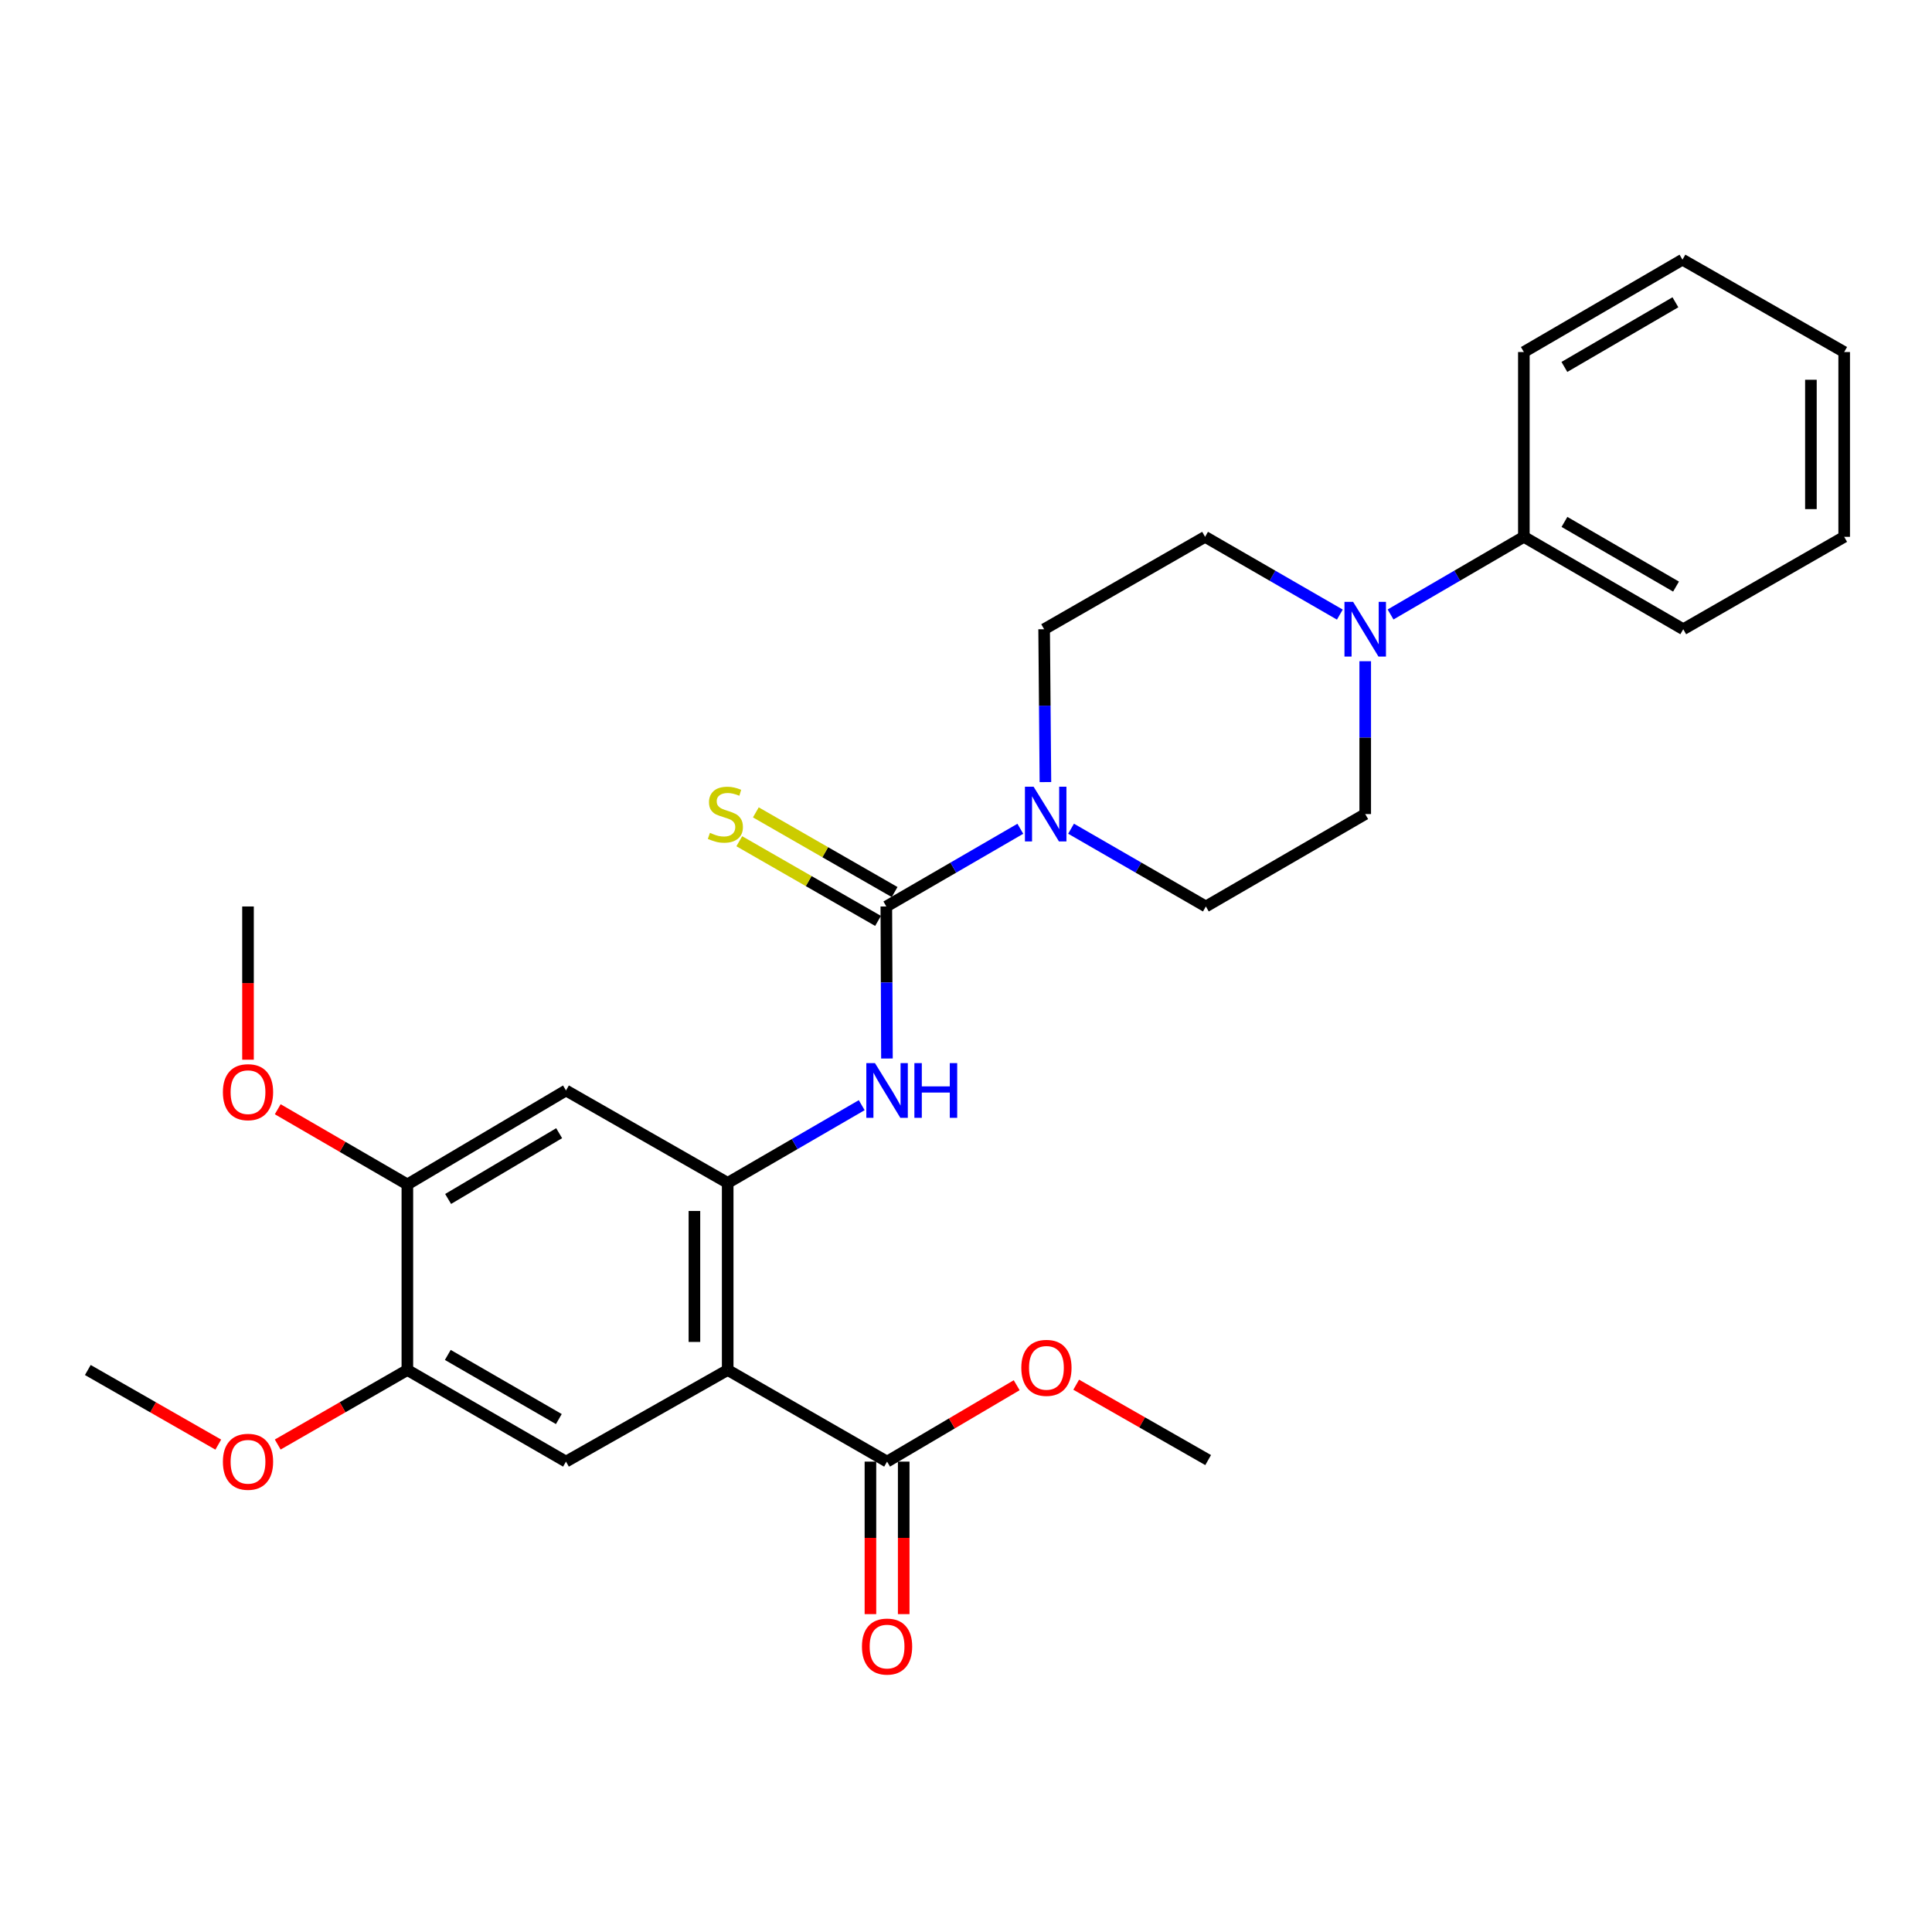 <?xml version='1.0' encoding='iso-8859-1'?>
<svg version='1.1' baseProfile='full'
              xmlns='http://www.w3.org/2000/svg'
                      xmlns:rdkit='http://www.rdkit.org/xml'
                      xmlns:xlink='http://www.w3.org/1999/xlink'
                  xml:space='preserve'
width='1000px' height='1000px' viewBox='0 0 1000 1000'>
<!-- END OF HEADER -->
<rect style='opacity:1.0;fill:#FFFFFF;stroke:none' width='1000' height='1000' x='0' y='0'> </rect>
<path class='bond-1' d='M 376.652,709.111 L 376.652,612.266' style='fill:none;fill-rule:evenodd;stroke:#000000;stroke-width:6px;stroke-linecap:butt;stroke-linejoin:miter;stroke-opacity:1' />
<path class='bond-1' d='M 359.43,694.584 L 359.43,626.793' style='fill:none;fill-rule:evenodd;stroke:#000000;stroke-width:6px;stroke-linecap:butt;stroke-linejoin:miter;stroke-opacity:1' />
<path class='bond-4' d='M 376.652,709.111 L 292.954,756.529' style='fill:none;fill-rule:evenodd;stroke:#000000;stroke-width:6px;stroke-linecap:butt;stroke-linejoin:miter;stroke-opacity:1' />
<path class='bond-6' d='M 376.652,709.111 L 459.146,756.529' style='fill:none;fill-rule:evenodd;stroke:#000000;stroke-width:6px;stroke-linecap:butt;stroke-linejoin:miter;stroke-opacity:1' />
<path class='bond-0' d='M 458.763,469.19 L 458.921,508.538' style='fill:none;fill-rule:evenodd;stroke:#000000;stroke-width:6px;stroke-linecap:butt;stroke-linejoin:miter;stroke-opacity:1' />
<path class='bond-0' d='M 458.921,508.538 L 459.079,547.886' style='fill:none;fill-rule:evenodd;stroke:#0000FF;stroke-width:6px;stroke-linecap:butt;stroke-linejoin:miter;stroke-opacity:1' />
<path class='bond-2' d='M 458.763,469.19 L 493.443,449.08' style='fill:none;fill-rule:evenodd;stroke:#000000;stroke-width:6px;stroke-linecap:butt;stroke-linejoin:miter;stroke-opacity:1' />
<path class='bond-2' d='M 493.443,449.08 L 528.123,428.97' style='fill:none;fill-rule:evenodd;stroke:#0000FF;stroke-width:6px;stroke-linecap:butt;stroke-linejoin:miter;stroke-opacity:1' />
<path class='bond-10' d='M 463.05,461.722 L 427.138,441.103' style='fill:none;fill-rule:evenodd;stroke:#000000;stroke-width:6px;stroke-linecap:butt;stroke-linejoin:miter;stroke-opacity:1' />
<path class='bond-10' d='M 427.138,441.103 L 391.225,420.485' style='fill:none;fill-rule:evenodd;stroke:#CCCC00;stroke-width:6px;stroke-linecap:butt;stroke-linejoin:miter;stroke-opacity:1' />
<path class='bond-10' d='M 454.475,476.657 L 418.563,456.039' style='fill:none;fill-rule:evenodd;stroke:#000000;stroke-width:6px;stroke-linecap:butt;stroke-linejoin:miter;stroke-opacity:1' />
<path class='bond-10' d='M 418.563,456.039 L 382.65,435.42' style='fill:none;fill-rule:evenodd;stroke:#CCCC00;stroke-width:6px;stroke-linecap:butt;stroke-linejoin:miter;stroke-opacity:1' />
<path class='bond-3' d='M 376.652,612.266 L 411.337,592.152' style='fill:none;fill-rule:evenodd;stroke:#000000;stroke-width:6px;stroke-linecap:butt;stroke-linejoin:miter;stroke-opacity:1' />
<path class='bond-3' d='M 411.337,592.152 L 446.022,572.038' style='fill:none;fill-rule:evenodd;stroke:#0000FF;stroke-width:6px;stroke-linecap:butt;stroke-linejoin:miter;stroke-opacity:1' />
<path class='bond-7' d='M 376.652,612.266 L 292.954,564.427' style='fill:none;fill-rule:evenodd;stroke:#000000;stroke-width:6px;stroke-linecap:butt;stroke-linejoin:miter;stroke-opacity:1' />
<path class='bond-11' d='M 554.379,428.937 L 589.265,449.063' style='fill:none;fill-rule:evenodd;stroke:#0000FF;stroke-width:6px;stroke-linecap:butt;stroke-linejoin:miter;stroke-opacity:1' />
<path class='bond-11' d='M 589.265,449.063 L 624.151,469.19' style='fill:none;fill-rule:evenodd;stroke:#000000;stroke-width:6px;stroke-linecap:butt;stroke-linejoin:miter;stroke-opacity:1' />
<path class='bond-12' d='M 541.108,404.809 L 540.775,365.25' style='fill:none;fill-rule:evenodd;stroke:#0000FF;stroke-width:6px;stroke-linecap:butt;stroke-linejoin:miter;stroke-opacity:1' />
<path class='bond-12' d='M 540.775,365.25 L 540.443,325.692' style='fill:none;fill-rule:evenodd;stroke:#000000;stroke-width:6px;stroke-linecap:butt;stroke-linejoin:miter;stroke-opacity:1' />
<path class='bond-8' d='M 292.954,756.529 L 210.853,709.111' style='fill:none;fill-rule:evenodd;stroke:#000000;stroke-width:6px;stroke-linecap:butt;stroke-linejoin:miter;stroke-opacity:1' />
<path class='bond-8' d='M 289.252,734.503 L 231.781,701.31' style='fill:none;fill-rule:evenodd;stroke:#000000;stroke-width:6px;stroke-linecap:butt;stroke-linejoin:miter;stroke-opacity:1' />
<path class='bond-5' d='M 693.503,318.114 L 658.626,297.989' style='fill:none;fill-rule:evenodd;stroke:#0000FF;stroke-width:6px;stroke-linecap:butt;stroke-linejoin:miter;stroke-opacity:1' />
<path class='bond-5' d='M 658.626,297.989 L 623.749,277.863' style='fill:none;fill-rule:evenodd;stroke:#000000;stroke-width:6px;stroke-linecap:butt;stroke-linejoin:miter;stroke-opacity:1' />
<path class='bond-15' d='M 719.751,318.053 L 754.248,297.958' style='fill:none;fill-rule:evenodd;stroke:#0000FF;stroke-width:6px;stroke-linecap:butt;stroke-linejoin:miter;stroke-opacity:1' />
<path class='bond-15' d='M 754.248,297.958 L 788.746,277.863' style='fill:none;fill-rule:evenodd;stroke:#000000;stroke-width:6px;stroke-linecap:butt;stroke-linejoin:miter;stroke-opacity:1' />
<path class='bond-29' d='M 706.635,342.244 L 706.635,381.802' style='fill:none;fill-rule:evenodd;stroke:#0000FF;stroke-width:6px;stroke-linecap:butt;stroke-linejoin:miter;stroke-opacity:1' />
<path class='bond-29' d='M 706.635,381.802 L 706.635,421.36' style='fill:none;fill-rule:evenodd;stroke:#000000;stroke-width:6px;stroke-linecap:butt;stroke-linejoin:miter;stroke-opacity:1' />
<path class='bond-16' d='M 450.535,756.529 L 450.535,795.998' style='fill:none;fill-rule:evenodd;stroke:#000000;stroke-width:6px;stroke-linecap:butt;stroke-linejoin:miter;stroke-opacity:1' />
<path class='bond-16' d='M 450.535,795.998 L 450.535,835.467' style='fill:none;fill-rule:evenodd;stroke:#FF0000;stroke-width:6px;stroke-linecap:butt;stroke-linejoin:miter;stroke-opacity:1' />
<path class='bond-16' d='M 467.757,756.529 L 467.757,795.998' style='fill:none;fill-rule:evenodd;stroke:#000000;stroke-width:6px;stroke-linecap:butt;stroke-linejoin:miter;stroke-opacity:1' />
<path class='bond-16' d='M 467.757,795.998 L 467.757,835.467' style='fill:none;fill-rule:evenodd;stroke:#FF0000;stroke-width:6px;stroke-linecap:butt;stroke-linejoin:miter;stroke-opacity:1' />
<path class='bond-17' d='M 459.146,756.529 L 492.691,736.758' style='fill:none;fill-rule:evenodd;stroke:#000000;stroke-width:6px;stroke-linecap:butt;stroke-linejoin:miter;stroke-opacity:1' />
<path class='bond-17' d='M 492.691,736.758 L 526.236,716.988' style='fill:none;fill-rule:evenodd;stroke:#FF0000;stroke-width:6px;stroke-linecap:butt;stroke-linejoin:miter;stroke-opacity:1' />
<path class='bond-28' d='M 292.954,564.427 L 210.853,613.06' style='fill:none;fill-rule:evenodd;stroke:#000000;stroke-width:6px;stroke-linecap:butt;stroke-linejoin:miter;stroke-opacity:1' />
<path class='bond-28' d='M 289.416,586.54 L 231.945,620.583' style='fill:none;fill-rule:evenodd;stroke:#000000;stroke-width:6px;stroke-linecap:butt;stroke-linejoin:miter;stroke-opacity:1' />
<path class='bond-9' d='M 210.853,709.111 L 210.853,613.06' style='fill:none;fill-rule:evenodd;stroke:#000000;stroke-width:6px;stroke-linecap:butt;stroke-linejoin:miter;stroke-opacity:1' />
<path class='bond-18' d='M 210.853,709.111 L 177.3,728.4' style='fill:none;fill-rule:evenodd;stroke:#000000;stroke-width:6px;stroke-linecap:butt;stroke-linejoin:miter;stroke-opacity:1' />
<path class='bond-18' d='M 177.3,728.4 L 143.747,747.688' style='fill:none;fill-rule:evenodd;stroke:#FF0000;stroke-width:6px;stroke-linecap:butt;stroke-linejoin:miter;stroke-opacity:1' />
<path class='bond-19' d='M 210.853,613.06 L 177.303,593.602' style='fill:none;fill-rule:evenodd;stroke:#000000;stroke-width:6px;stroke-linecap:butt;stroke-linejoin:miter;stroke-opacity:1' />
<path class='bond-19' d='M 177.303,593.602 L 143.753,574.144' style='fill:none;fill-rule:evenodd;stroke:#FF0000;stroke-width:6px;stroke-linecap:butt;stroke-linejoin:miter;stroke-opacity:1' />
<path class='bond-14' d='M 624.151,469.19 L 706.635,421.36' style='fill:none;fill-rule:evenodd;stroke:#000000;stroke-width:6px;stroke-linecap:butt;stroke-linejoin:miter;stroke-opacity:1' />
<path class='bond-13' d='M 540.443,325.692 L 623.749,277.863' style='fill:none;fill-rule:evenodd;stroke:#000000;stroke-width:6px;stroke-linecap:butt;stroke-linejoin:miter;stroke-opacity:1' />
<path class='bond-20' d='M 788.746,277.863 L 871.248,325.692' style='fill:none;fill-rule:evenodd;stroke:#000000;stroke-width:6px;stroke-linecap:butt;stroke-linejoin:miter;stroke-opacity:1' />
<path class='bond-20' d='M 809.759,270.138 L 867.511,303.619' style='fill:none;fill-rule:evenodd;stroke:#000000;stroke-width:6px;stroke-linecap:butt;stroke-linejoin:miter;stroke-opacity:1' />
<path class='bond-21' d='M 788.746,277.863 L 788.746,182.214' style='fill:none;fill-rule:evenodd;stroke:#000000;stroke-width:6px;stroke-linecap:butt;stroke-linejoin:miter;stroke-opacity:1' />
<path class='bond-22' d='M 557.039,716.718 L 591.189,736.227' style='fill:none;fill-rule:evenodd;stroke:#FF0000;stroke-width:6px;stroke-linecap:butt;stroke-linejoin:miter;stroke-opacity:1' />
<path class='bond-22' d='M 591.189,736.227 L 625.338,755.735' style='fill:none;fill-rule:evenodd;stroke:#000000;stroke-width:6px;stroke-linecap:butt;stroke-linejoin:miter;stroke-opacity:1' />
<path class='bond-24' d='M 112.981,747.729 L 79.218,728.42' style='fill:none;fill-rule:evenodd;stroke:#FF0000;stroke-width:6px;stroke-linecap:butt;stroke-linejoin:miter;stroke-opacity:1' />
<path class='bond-24' d='M 79.218,728.42 L 45.455,709.111' style='fill:none;fill-rule:evenodd;stroke:#000000;stroke-width:6px;stroke-linecap:butt;stroke-linejoin:miter;stroke-opacity:1' />
<path class='bond-23' d='M 128.369,548.501 L 128.369,508.845' style='fill:none;fill-rule:evenodd;stroke:#FF0000;stroke-width:6px;stroke-linecap:butt;stroke-linejoin:miter;stroke-opacity:1' />
<path class='bond-23' d='M 128.369,508.845 L 128.369,469.19' style='fill:none;fill-rule:evenodd;stroke:#000000;stroke-width:6px;stroke-linecap:butt;stroke-linejoin:miter;stroke-opacity:1' />
<path class='bond-26' d='M 871.248,325.692 L 954.545,277.863' style='fill:none;fill-rule:evenodd;stroke:#000000;stroke-width:6px;stroke-linecap:butt;stroke-linejoin:miter;stroke-opacity:1' />
<path class='bond-25' d='M 788.746,182.214 L 870.837,134.404' style='fill:none;fill-rule:evenodd;stroke:#000000;stroke-width:6px;stroke-linecap:butt;stroke-linejoin:miter;stroke-opacity:1' />
<path class='bond-25' d='M 809.727,189.925 L 867.191,156.458' style='fill:none;fill-rule:evenodd;stroke:#000000;stroke-width:6px;stroke-linecap:butt;stroke-linejoin:miter;stroke-opacity:1' />
<path class='bond-27' d='M 870.837,134.404 L 954.545,182.214' style='fill:none;fill-rule:evenodd;stroke:#000000;stroke-width:6px;stroke-linecap:butt;stroke-linejoin:miter;stroke-opacity:1' />
<path class='bond-30' d='M 954.545,277.863 L 954.545,182.214' style='fill:none;fill-rule:evenodd;stroke:#000000;stroke-width:6px;stroke-linecap:butt;stroke-linejoin:miter;stroke-opacity:1' />
<path class='bond-30' d='M 937.323,263.516 L 937.323,196.561' style='fill:none;fill-rule:evenodd;stroke:#000000;stroke-width:6px;stroke-linecap:butt;stroke-linejoin:miter;stroke-opacity:1' />
<path  class='atom-3' d='M 534.987 407.2
L 544.267 422.2
Q 545.187 423.68, 546.667 426.36
Q 548.147 429.04, 548.227 429.2
L 548.227 407.2
L 551.987 407.2
L 551.987 435.52
L 548.107 435.52
L 538.147 419.12
Q 536.987 417.2, 535.747 415
Q 534.547 412.8, 534.187 412.12
L 534.187 435.52
L 530.507 435.52
L 530.507 407.2
L 534.987 407.2
' fill='#0000FF'/>
<path  class='atom-4' d='M 452.886 550.267
L 462.166 565.267
Q 463.086 566.747, 464.566 569.427
Q 466.046 572.107, 466.126 572.267
L 466.126 550.267
L 469.886 550.267
L 469.886 578.587
L 466.006 578.587
L 456.046 562.187
Q 454.886 560.267, 453.646 558.067
Q 452.446 555.867, 452.086 555.187
L 452.086 578.587
L 448.406 578.587
L 448.406 550.267
L 452.886 550.267
' fill='#0000FF'/>
<path  class='atom-4' d='M 473.286 550.267
L 477.126 550.267
L 477.126 562.307
L 491.606 562.307
L 491.606 550.267
L 495.446 550.267
L 495.446 578.587
L 491.606 578.587
L 491.606 565.507
L 477.126 565.507
L 477.126 578.587
L 473.286 578.587
L 473.286 550.267
' fill='#0000FF'/>
<path  class='atom-6' d='M 700.375 311.532
L 709.655 326.532
Q 710.575 328.012, 712.055 330.692
Q 713.535 333.372, 713.615 333.532
L 713.615 311.532
L 717.375 311.532
L 717.375 339.852
L 713.495 339.852
L 703.535 323.452
Q 702.375 321.532, 701.135 319.332
Q 699.935 317.132, 699.575 316.452
L 699.575 339.852
L 695.895 339.852
L 695.895 311.532
L 700.375 311.532
' fill='#0000FF'/>
<path  class='atom-11' d='M 367.456 431.08
Q 367.776 431.2, 369.096 431.76
Q 370.416 432.32, 371.856 432.68
Q 373.336 433, 374.776 433
Q 377.456 433, 379.016 431.72
Q 380.576 430.4, 380.576 428.12
Q 380.576 426.56, 379.776 425.6
Q 379.016 424.64, 377.816 424.12
Q 376.616 423.6, 374.616 423
Q 372.096 422.24, 370.576 421.52
Q 369.096 420.8, 368.016 419.28
Q 366.976 417.76, 366.976 415.2
Q 366.976 411.64, 369.376 409.44
Q 371.816 407.24, 376.616 407.24
Q 379.896 407.24, 383.616 408.8
L 382.696 411.88
Q 379.296 410.48, 376.736 410.48
Q 373.976 410.48, 372.456 411.64
Q 370.936 412.76, 370.976 414.72
Q 370.976 416.24, 371.736 417.16
Q 372.536 418.08, 373.656 418.6
Q 374.816 419.12, 376.736 419.72
Q 379.296 420.52, 380.816 421.32
Q 382.336 422.12, 383.416 423.76
Q 384.536 425.36, 384.536 428.12
Q 384.536 432.04, 381.896 434.16
Q 379.296 436.24, 374.936 436.24
Q 372.416 436.24, 370.496 435.68
Q 368.616 435.16, 366.376 434.24
L 367.456 431.08
' fill='#CCCC00'/>
<path  class='atom-17' d='M 446.146 852.258
Q 446.146 845.458, 449.506 841.658
Q 452.866 837.858, 459.146 837.858
Q 465.426 837.858, 468.786 841.658
Q 472.146 845.458, 472.146 852.258
Q 472.146 859.138, 468.746 863.058
Q 465.346 866.938, 459.146 866.938
Q 452.906 866.938, 449.506 863.058
Q 446.146 859.178, 446.146 852.258
M 459.146 863.738
Q 463.466 863.738, 465.786 860.858
Q 468.146 857.938, 468.146 852.258
Q 468.146 846.698, 465.786 843.898
Q 463.466 841.058, 459.146 841.058
Q 454.826 841.058, 452.466 843.858
Q 450.146 846.658, 450.146 852.258
Q 450.146 857.978, 452.466 860.858
Q 454.826 863.738, 459.146 863.738
' fill='#FF0000'/>
<path  class='atom-18' d='M 528.629 707.995
Q 528.629 701.195, 531.989 697.395
Q 535.349 693.595, 541.629 693.595
Q 547.909 693.595, 551.269 697.395
Q 554.629 701.195, 554.629 707.995
Q 554.629 714.875, 551.229 718.795
Q 547.829 722.675, 541.629 722.675
Q 535.389 722.675, 531.989 718.795
Q 528.629 714.915, 528.629 707.995
M 541.629 719.475
Q 545.949 719.475, 548.269 716.595
Q 550.629 713.675, 550.629 707.995
Q 550.629 702.435, 548.269 699.635
Q 545.949 696.795, 541.629 696.795
Q 537.309 696.795, 534.949 699.595
Q 532.629 702.395, 532.629 707.995
Q 532.629 713.715, 534.949 716.595
Q 537.309 719.475, 541.629 719.475
' fill='#FF0000'/>
<path  class='atom-19' d='M 115.369 756.609
Q 115.369 749.809, 118.729 746.009
Q 122.089 742.209, 128.369 742.209
Q 134.649 742.209, 138.009 746.009
Q 141.369 749.809, 141.369 756.609
Q 141.369 763.489, 137.969 767.409
Q 134.569 771.289, 128.369 771.289
Q 122.129 771.289, 118.729 767.409
Q 115.369 763.529, 115.369 756.609
M 128.369 768.089
Q 132.689 768.089, 135.009 765.209
Q 137.369 762.289, 137.369 756.609
Q 137.369 751.049, 135.009 748.249
Q 132.689 745.409, 128.369 745.409
Q 124.049 745.409, 121.689 748.209
Q 119.369 751.009, 119.369 756.609
Q 119.369 762.329, 121.689 765.209
Q 124.049 768.089, 128.369 768.089
' fill='#FF0000'/>
<path  class='atom-20' d='M 115.369 565.301
Q 115.369 558.501, 118.729 554.701
Q 122.089 550.901, 128.369 550.901
Q 134.649 550.901, 138.009 554.701
Q 141.369 558.501, 141.369 565.301
Q 141.369 572.181, 137.969 576.101
Q 134.569 579.981, 128.369 579.981
Q 122.129 579.981, 118.729 576.101
Q 115.369 572.221, 115.369 565.301
M 128.369 576.781
Q 132.689 576.781, 135.009 573.901
Q 137.369 570.981, 137.369 565.301
Q 137.369 559.741, 135.009 556.941
Q 132.689 554.101, 128.369 554.101
Q 124.049 554.101, 121.689 556.901
Q 119.369 559.701, 119.369 565.301
Q 119.369 571.021, 121.689 573.901
Q 124.049 576.781, 128.369 576.781
' fill='#FF0000'/>
</svg>

